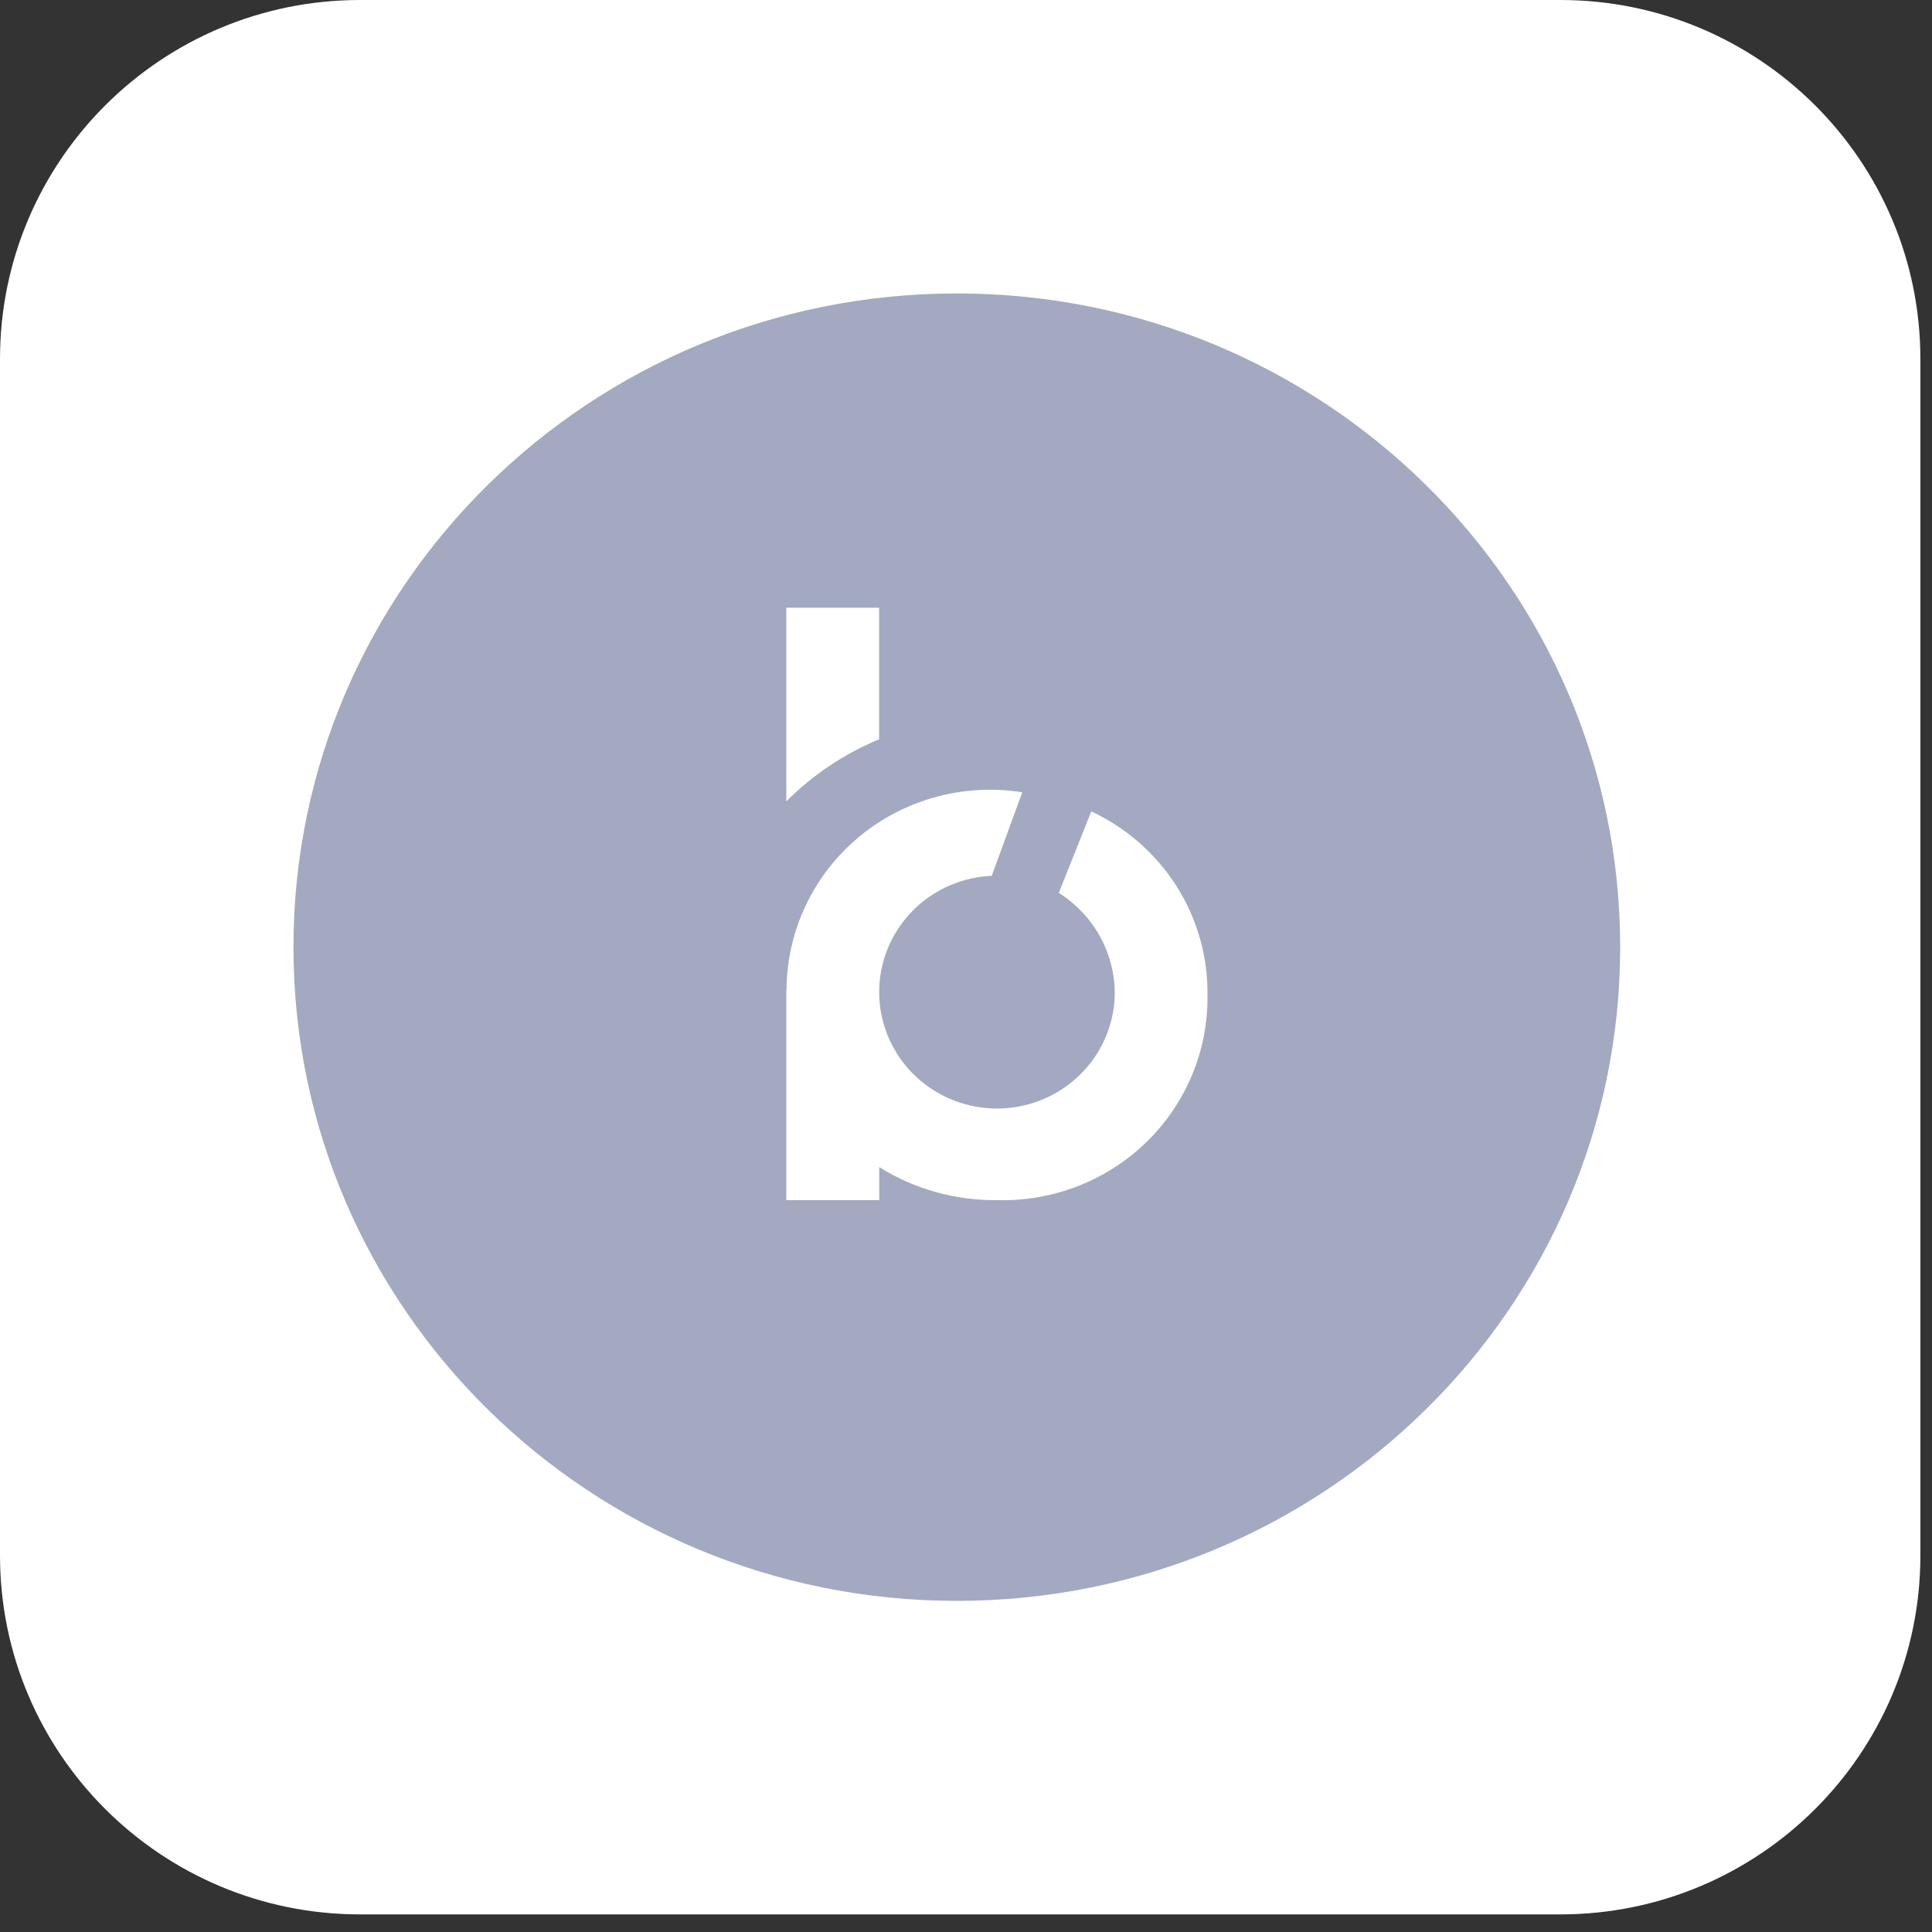 <svg width="79" height="79" viewBox="0 0 79 79" fill="none" xmlns="http://www.w3.org/2000/svg">
<rect x="0" y="0" width="79" height="79" fill="#333333" stroke="none"/>
<path d="M63.802 0H14.723C6.592 0 0 6.572 0 14.678V63.603C0 71.709 6.592 78.28 14.723 78.28H63.802C71.933 78.28 78.525 71.709 78.525 63.603V14.678C78.525 6.572 71.933 0 63.802 0Z" fill="white"/>
<path d="M39.124 65.46C54.105 65.46 66.249 53.492 66.249 38.73C66.249 23.967 54.105 11.999 39.124 11.999C24.144 11.999 12 23.967 12 38.73C12 53.492 24.144 65.46 39.124 65.46Z" fill="#A2A9C1"/>
<path d="M44.623 33.18L43.294 36.51C44.005 36.959 44.589 37.579 44.99 38.313C45.39 39.047 45.594 39.87 45.582 40.703C45.556 41.63 45.256 42.528 44.72 43.288C44.184 44.049 43.435 44.638 42.565 44.984C41.695 45.33 40.741 45.417 39.822 45.235C38.902 45.053 38.057 44.61 37.388 43.96C36.72 43.31 36.258 42.481 36.06 41.575C35.861 40.67 35.934 39.726 36.27 38.861C36.606 37.996 37.191 37.247 37.951 36.705C38.712 36.163 39.616 35.853 40.553 35.812L41.802 32.397C40.616 32.208 39.402 32.275 38.244 32.594C37.087 32.912 36.013 33.475 35.097 34.244C34.18 35.012 33.443 35.967 32.937 37.044C32.43 38.121 32.165 39.294 32.161 40.481H32.151V49.074H35.953V47.726C37.391 48.622 39.061 49.09 40.761 49.074C41.889 49.106 43.011 48.913 44.062 48.506C45.112 48.099 46.068 47.487 46.873 46.705C47.677 45.924 48.313 44.99 48.743 43.959C49.173 42.928 49.388 41.822 49.374 40.707C49.398 39.134 48.962 37.588 48.12 36.253C47.277 34.918 46.063 33.851 44.623 33.18Z" fill="white"/>
<path d="M32.151 32.77C33.234 31.683 34.524 30.82 35.947 30.229V24.85H32.151V32.77Z" fill="white"/>
</svg>
